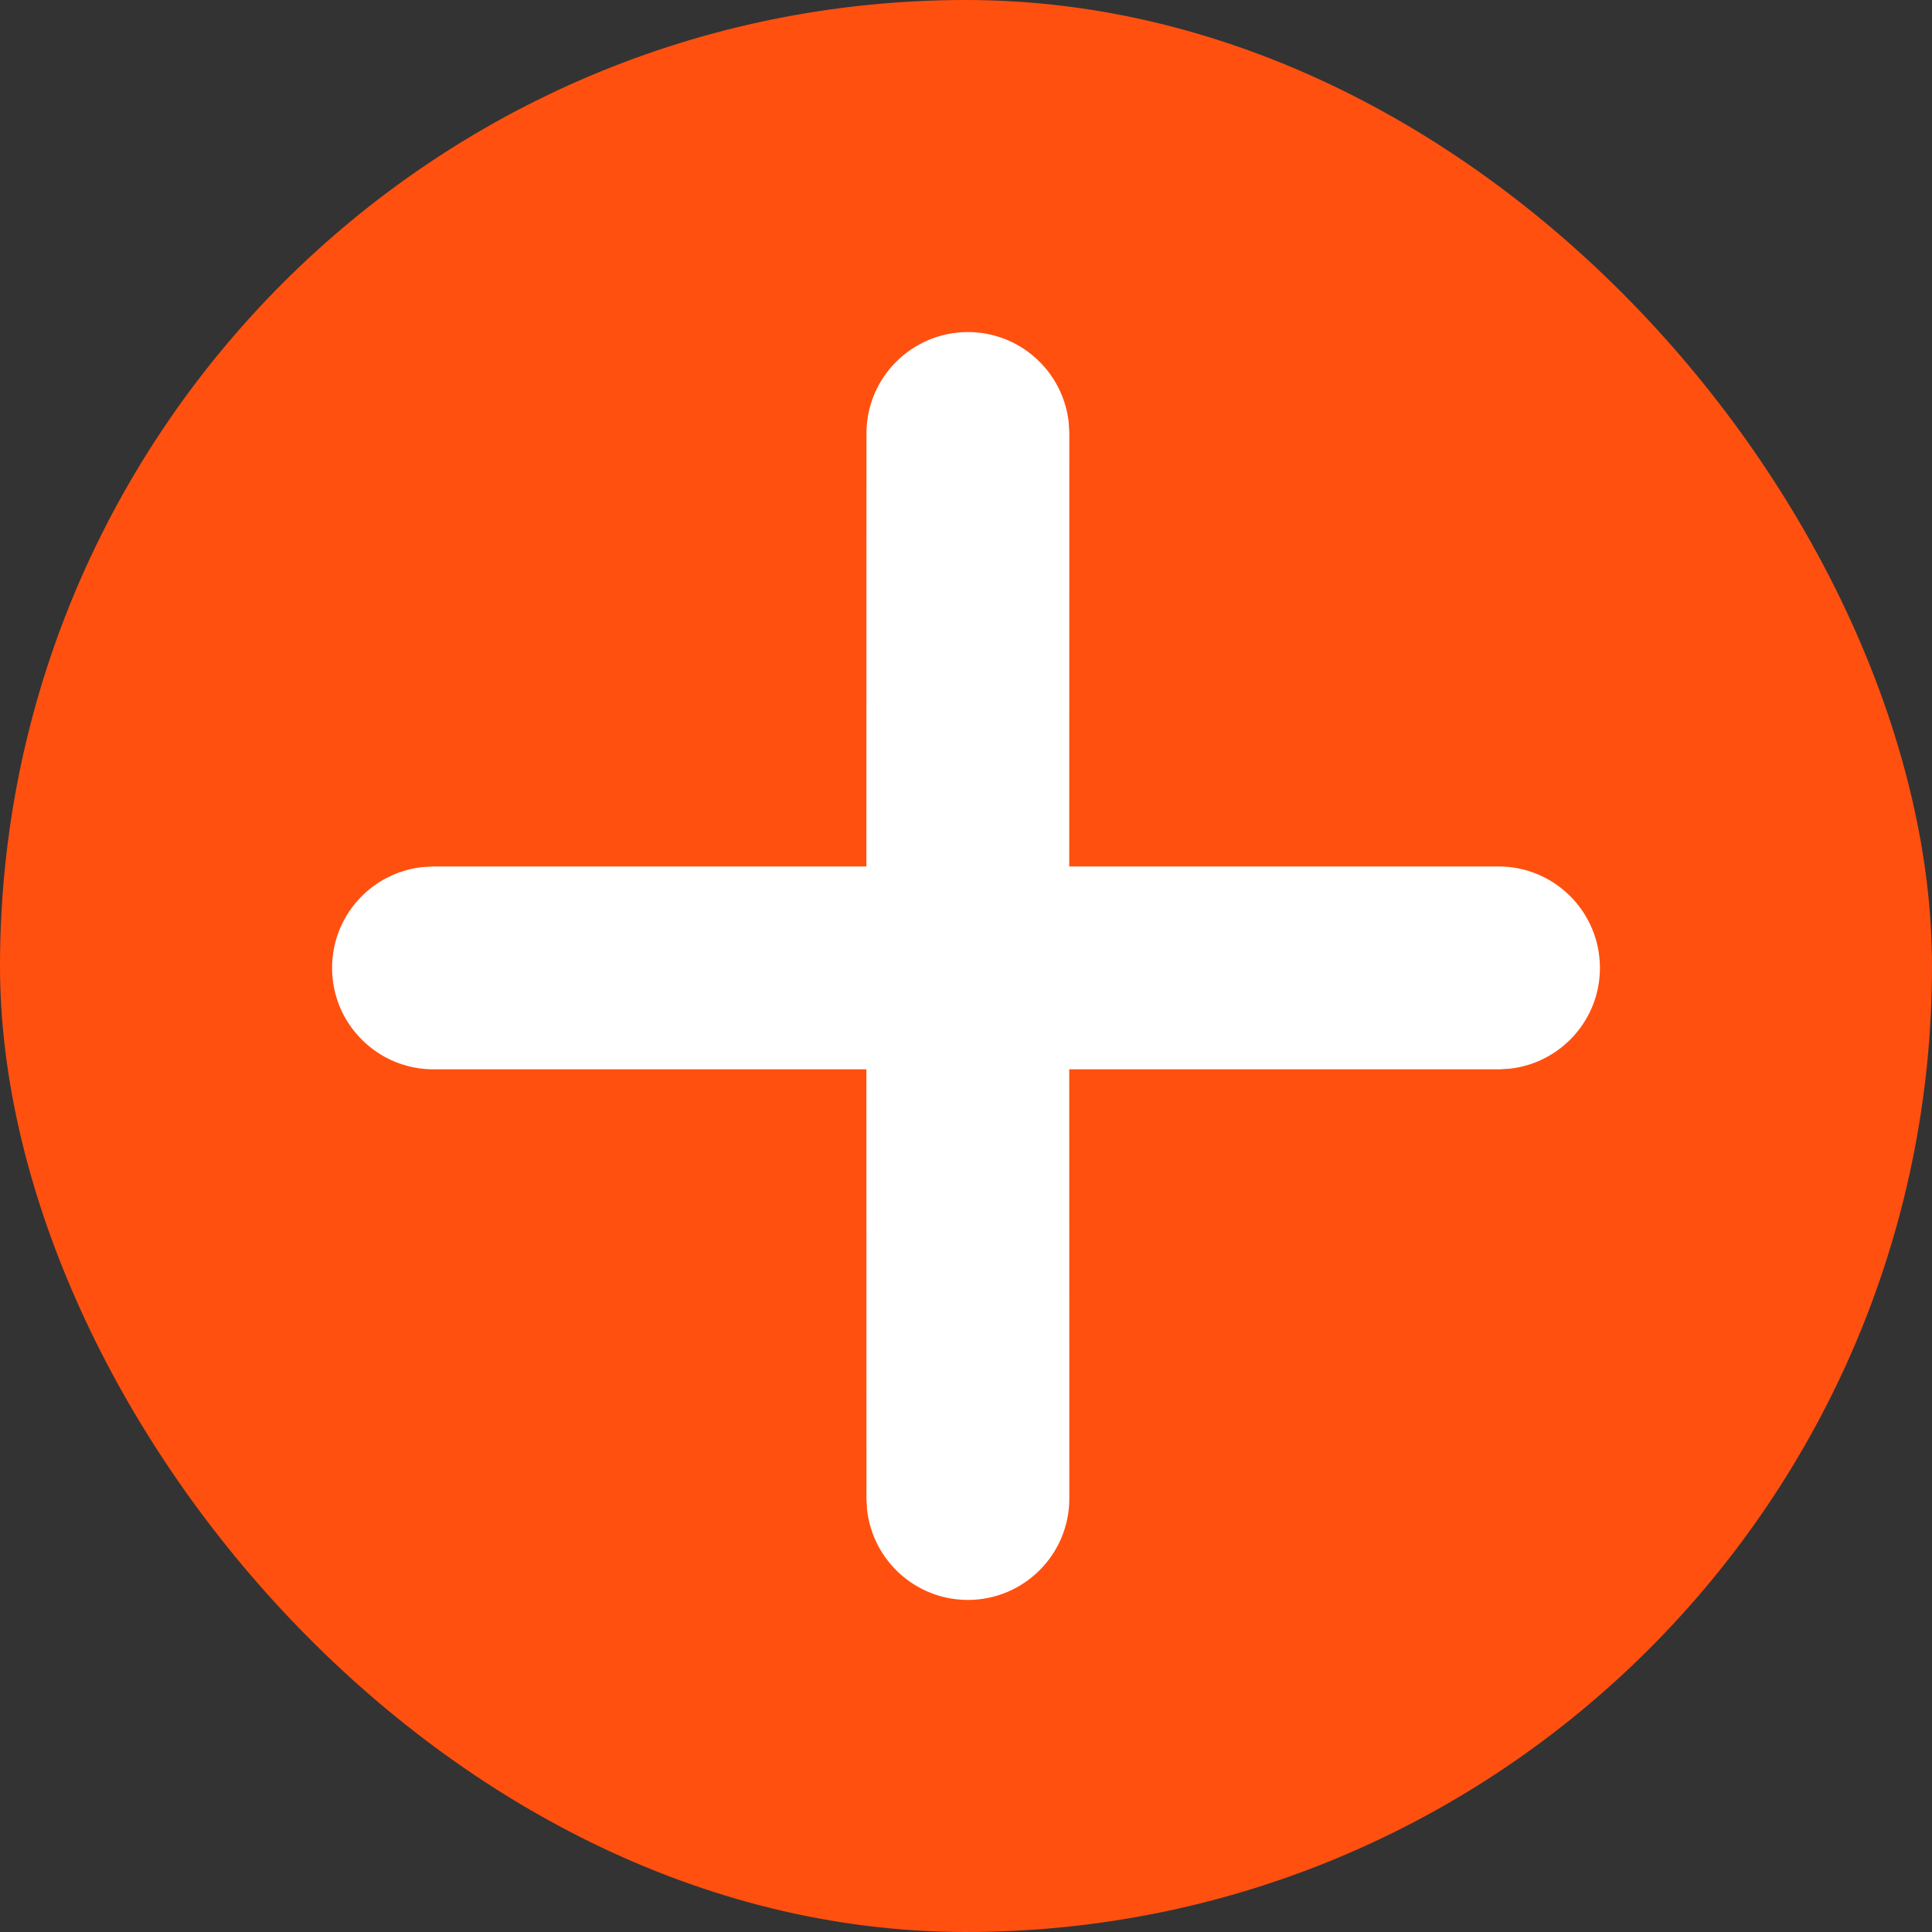 <svg width="25" height="25" viewBox="0 0 25 25" fill="none" xmlns="http://www.w3.org/2000/svg">
<rect x="0" y="0" width="25" height="25" fill="#333333" stroke="none"/>
<rect width="25" height="25" rx="12.5" fill="#FF5010"/>
<path fill-rule="evenodd" clip-rule="evenodd" d="M11.212 5.609C11.212 4.884 11.8 4.297 12.525 4.297C13.198 4.297 13.752 4.804 13.828 5.457L13.829 5.466L13.837 5.6L13.836 11.212L19.391 11.212C20.116 11.212 20.703 11.8 20.703 12.525C20.703 13.198 20.196 13.752 19.543 13.828L19.534 13.829L19.4 13.837L13.836 13.837L13.837 19.391C13.837 20.115 13.249 20.703 12.525 20.703C11.851 20.703 11.297 20.196 11.221 19.543L11.22 19.534L11.212 19.4L11.211 13.837L5.609 13.837C4.885 13.837 4.297 13.249 4.297 12.525C4.297 11.851 4.804 11.297 5.457 11.221L5.466 11.22L5.6 11.212L11.211 11.212L11.212 5.609Z" fill="white"/>
</svg>
